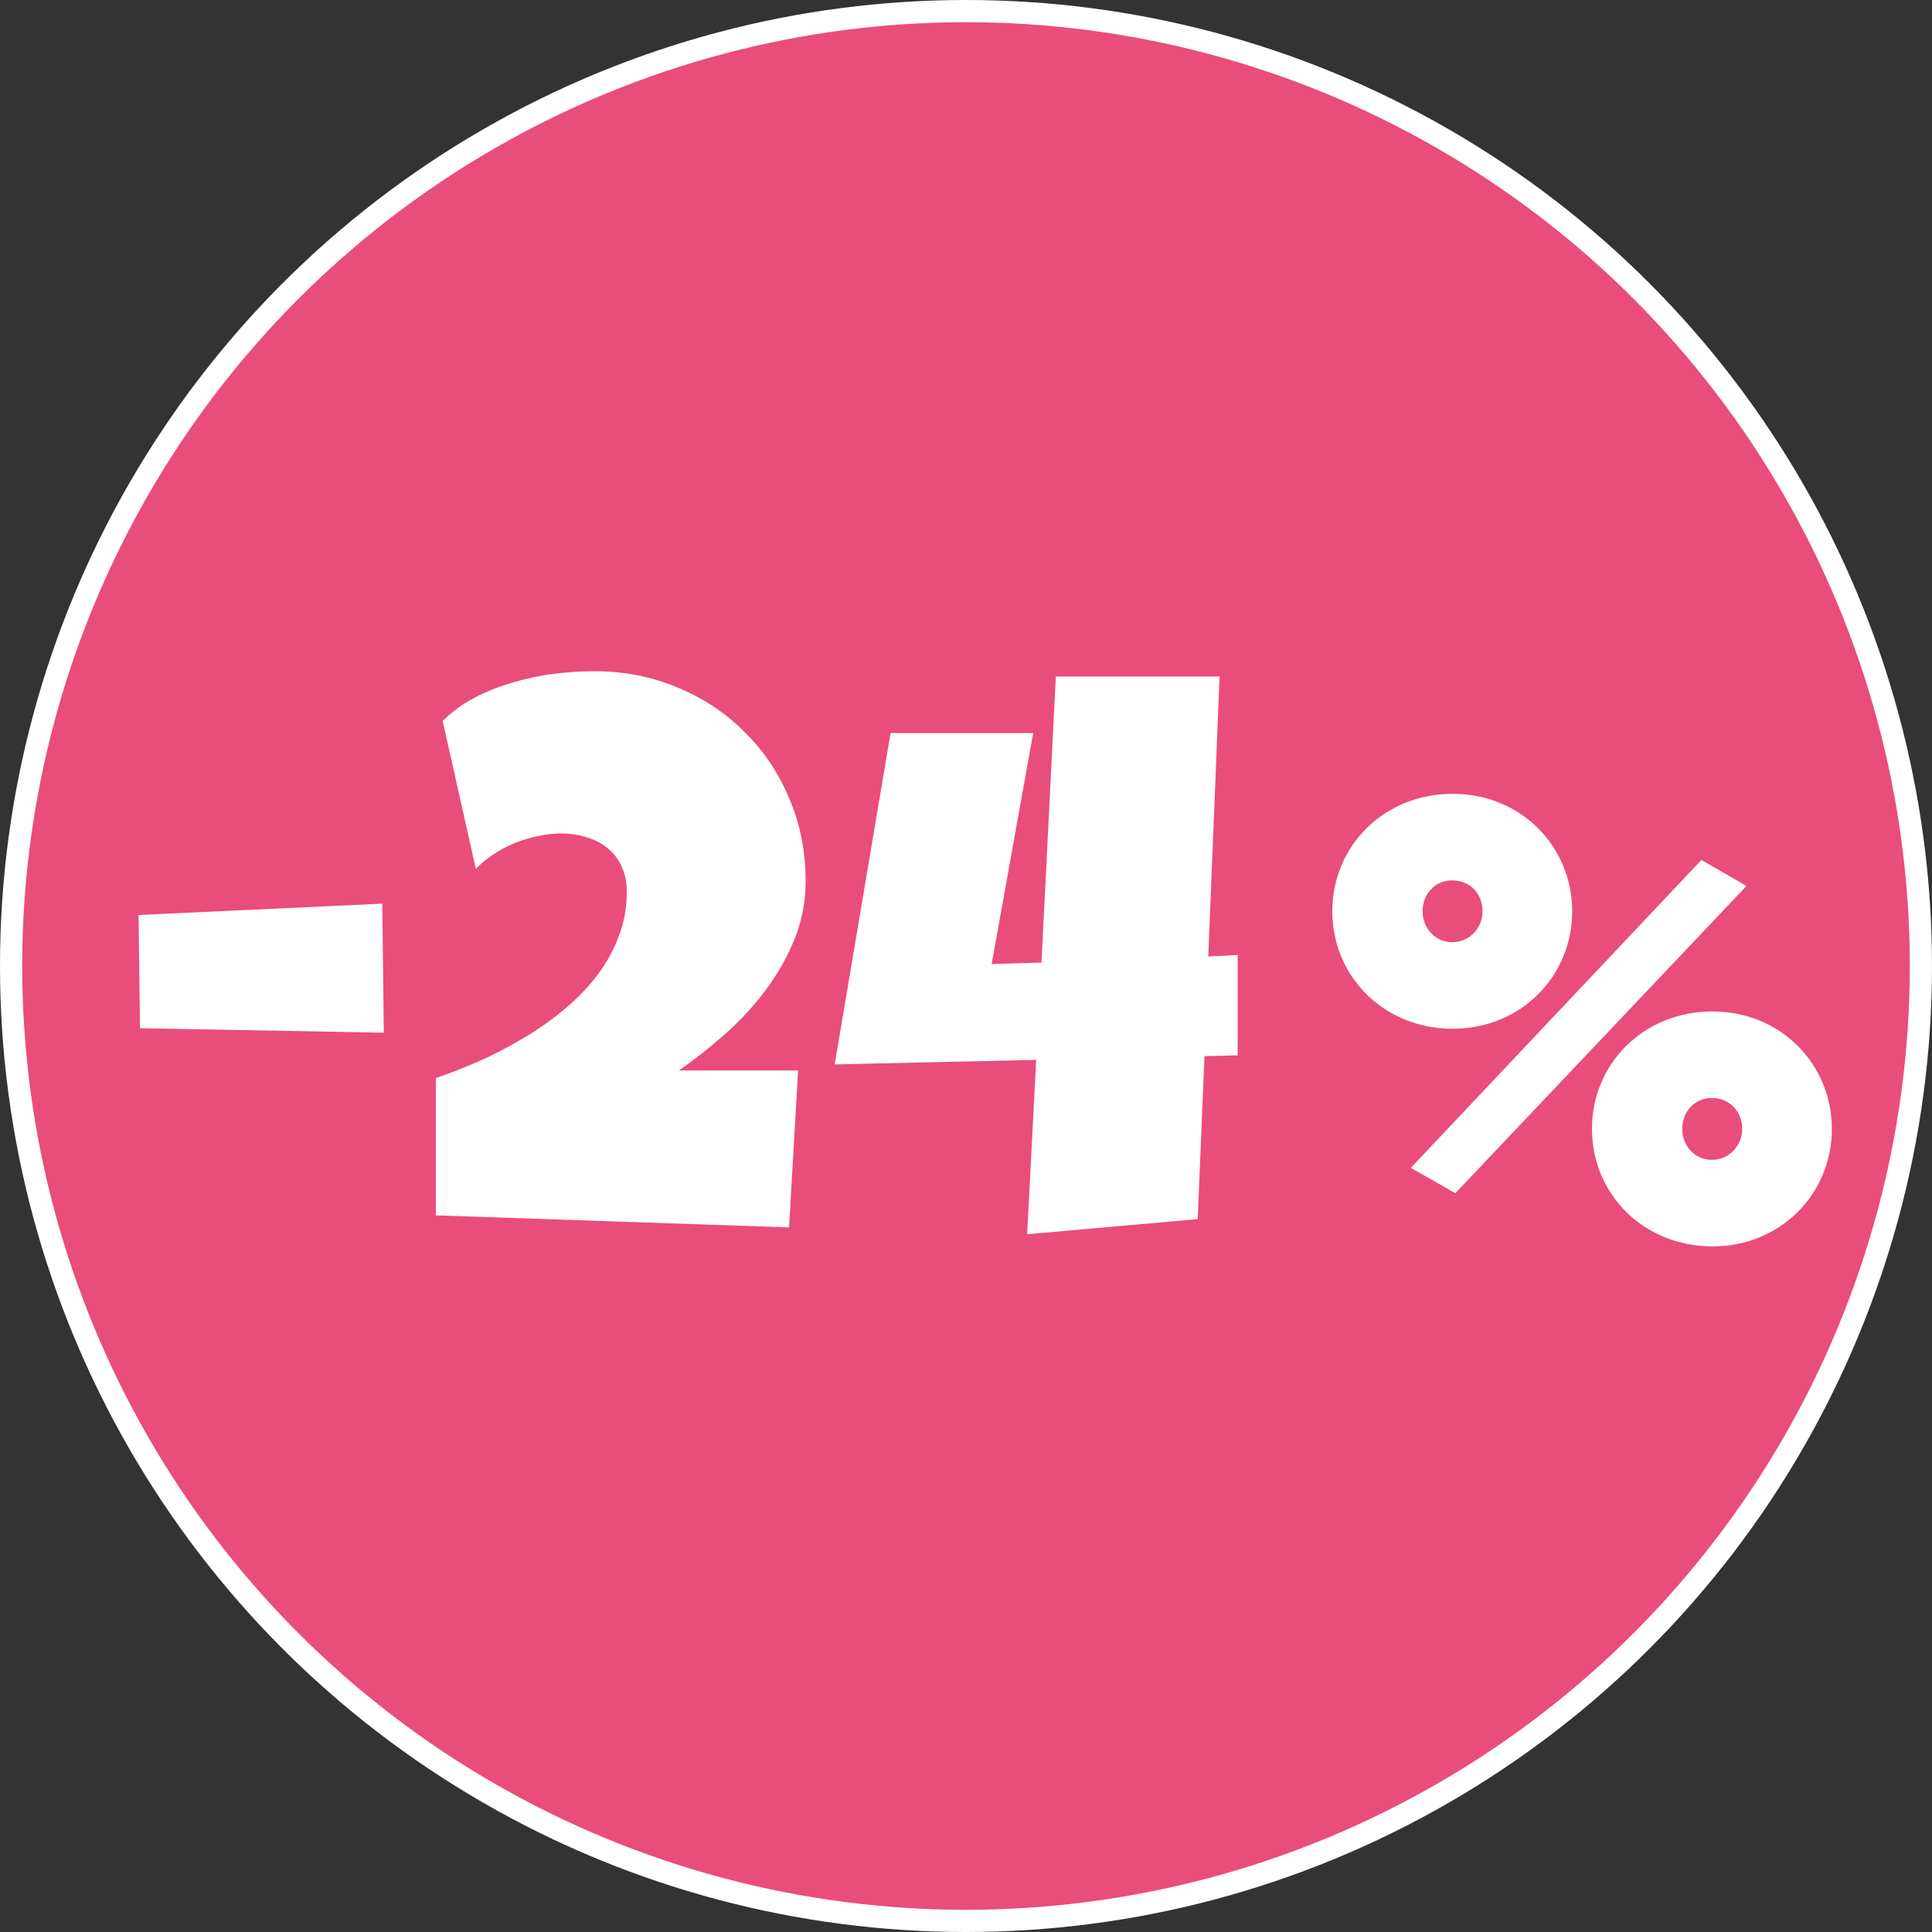 <svg xmlns="http://www.w3.org/2000/svg" width="75" height="75" viewBox="0 0 75 75" fill="none"><rect x="0" y="0" width="75" height="75" fill="#333333" stroke="none"/><circle cx="37.5" cy="37.5" r="37.069" fill="#E94D7B" stroke="white" stroke-width="0.862"></circle><path d="M5.436 39.914L5.378 35.52L14.84 35.08L14.899 40.09L5.436 39.914ZM31.275 34.201C31.275 34.982 31.134 35.73 30.851 36.442C30.567 37.145 30.191 37.81 29.723 38.435C29.264 39.05 28.736 39.621 28.141 40.148C27.555 40.666 26.959 41.135 26.354 41.555H30.982L30.631 47.648L16.92 47.18V41.848C17.438 41.672 17.98 41.462 18.546 41.218C19.122 40.964 19.684 40.676 20.23 40.353C20.787 40.031 21.31 39.67 21.798 39.27C22.296 38.869 22.73 38.435 23.102 37.966C23.482 37.487 23.78 36.97 23.995 36.413C24.22 35.856 24.332 35.256 24.332 34.611C24.332 34.24 24.264 33.913 24.127 33.63C24 33.347 23.819 33.112 23.585 32.927C23.351 32.731 23.077 32.59 22.765 32.502C22.462 32.404 22.135 32.355 21.783 32.355C21.49 32.355 21.192 32.39 20.89 32.458C20.587 32.517 20.289 32.605 19.996 32.722C19.703 32.839 19.425 32.985 19.161 33.161C18.907 33.327 18.678 33.518 18.473 33.732L17.184 27.99C17.545 27.629 17.96 27.326 18.429 27.082C18.898 26.838 19.391 26.643 19.908 26.496C20.426 26.34 20.953 26.227 21.49 26.159C22.027 26.091 22.555 26.057 23.072 26.057C24.225 26.057 25.299 26.267 26.295 26.686C27.291 27.097 28.155 27.668 28.888 28.4C29.63 29.123 30.211 29.982 30.631 30.979C31.061 31.975 31.275 33.049 31.275 34.201ZM48.047 40.969L46.758 40.998L46.495 47.326L39.873 47.912L40.225 41.145L32.403 41.32L34.571 28.459H40.108L38.496 37.424L40.43 37.365L40.987 26.262H47.344L46.905 37.131L48.047 37.072V40.969Z" fill="white"></path><path d="M56.4 39.936C53.712 39.936 51.72 37.896 51.72 35.376C51.72 32.856 53.712 30.816 56.4 30.816C59.04 30.816 61.032 32.856 61.032 35.376C61.032 37.896 59.04 39.936 56.4 39.936ZM54.768 45.336L66.048 33.384L67.8 34.392L56.496 46.32L54.768 45.336ZM56.376 36.576C57.072 36.576 57.552 36 57.552 35.376C57.552 34.704 57.072 34.176 56.376 34.176C55.704 34.176 55.224 34.704 55.224 35.376C55.224 36.024 55.704 36.576 56.376 36.576ZM66.48 48.384C63.792 48.384 61.8 46.344 61.8 43.824C61.8 41.304 63.792 39.264 66.48 39.264C69.12 39.264 71.112 41.304 71.112 43.824C71.112 46.344 69.12 48.384 66.48 48.384ZM66.456 45.024C67.152 45.024 67.632 44.448 67.632 43.824C67.632 43.152 67.152 42.624 66.456 42.624C65.784 42.624 65.304 43.152 65.304 43.824C65.304 44.472 65.784 45.024 66.456 45.024Z" fill="white"></path></svg>